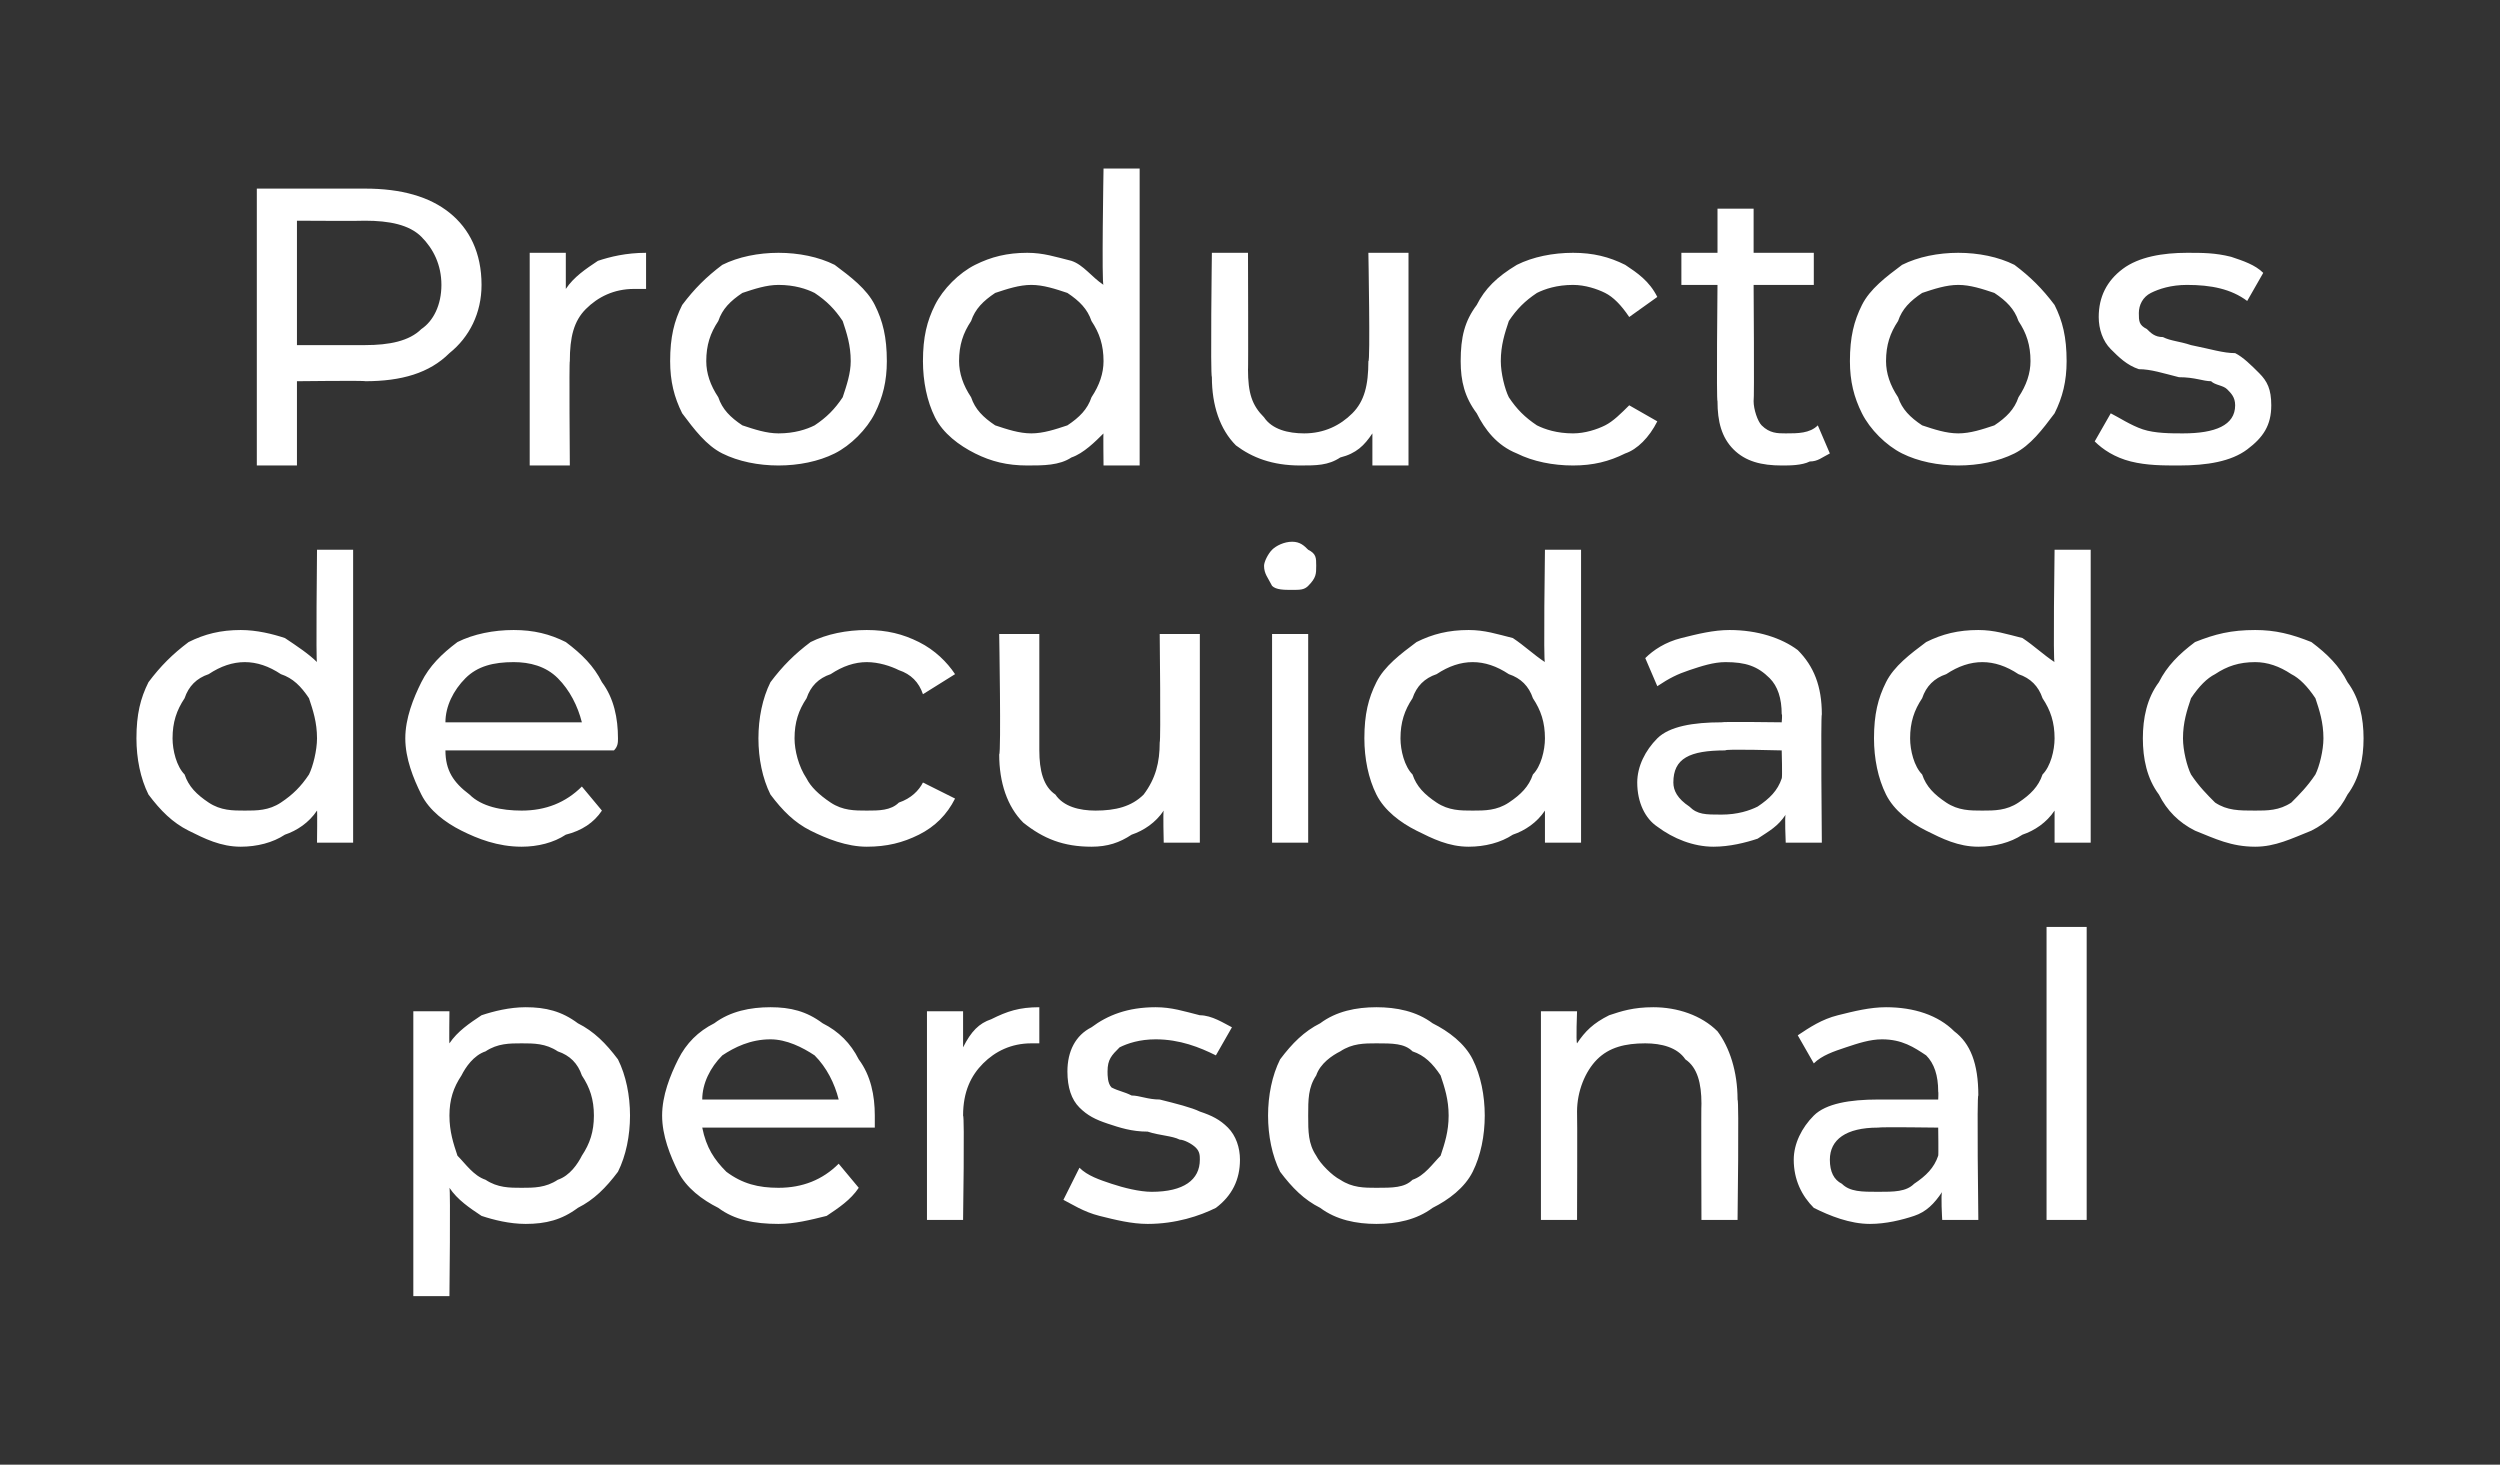 <?xml version="1.0" standalone="no"?><!DOCTYPE svg PUBLIC "-//W3C//DTD SVG 1.1//EN" "http://www.w3.org/Graphics/SVG/1.1/DTD/svg11.dtd"><svg xmlns="http://www.w3.org/2000/svg" version="1.1" width="62.3px" height="36.5px" viewBox="0 -2 62.3 36.5" style="top:-2px"><rect x="0" y="-2" width="62.3" height="36.5" fill="#333333" stroke="none"/>  <desc>Productos de cuidado personal</desc>  <defs/>  <g id="Polygon113624">    <path d="M 13.1 23.1 C 13.6 23.1 14 23.2 14.4 23.5 C 14.8 23.7 15.1 24 15.4 24.4 C 15.6 24.8 15.7 25.3 15.7 25.8 C 15.7 26.3 15.6 26.8 15.4 27.2 C 15.1 27.6 14.8 27.9 14.4 28.1 C 14 28.4 13.6 28.5 13.1 28.5 C 12.7 28.5 12.3 28.4 12 28.3 C 11.7 28.1 11.4 27.9 11.2 27.6 C 11.23 27.63 11.2 30.3 11.2 30.3 L 10.3 30.3 L 10.3 23.2 L 11.2 23.2 C 11.2 23.2 11.19 24 11.2 24 C 11.4 23.7 11.7 23.5 12 23.3 C 12.3 23.2 12.7 23.1 13.1 23.1 C 13.1 23.1 13.1 23.1 13.1 23.1 Z M 13 27.6 C 13.3 27.6 13.6 27.6 13.9 27.4 C 14.2 27.3 14.4 27 14.5 26.8 C 14.7 26.5 14.8 26.2 14.8 25.8 C 14.8 25.4 14.7 25.1 14.5 24.8 C 14.4 24.5 14.2 24.3 13.9 24.2 C 13.6 24 13.3 24 13 24 C 12.7 24 12.4 24 12.1 24.2 C 11.8 24.3 11.6 24.6 11.5 24.8 C 11.3 25.1 11.2 25.4 11.2 25.8 C 11.2 26.2 11.3 26.5 11.4 26.8 C 11.6 27 11.8 27.3 12.1 27.4 C 12.4 27.6 12.7 27.6 13 27.6 C 13 27.6 13 27.6 13 27.6 Z M 21.8 25.8 C 21.8 25.9 21.8 26 21.8 26.1 C 21.8 26.1 17.5 26.1 17.5 26.1 C 17.6 26.6 17.8 26.9 18.1 27.2 C 18.5 27.5 18.9 27.6 19.4 27.6 C 20 27.6 20.5 27.4 20.9 27 C 20.9 27 21.4 27.6 21.4 27.6 C 21.2 27.9 20.9 28.1 20.6 28.3 C 20.2 28.4 19.8 28.5 19.4 28.5 C 18.8 28.5 18.3 28.4 17.9 28.1 C 17.5 27.9 17.1 27.6 16.9 27.2 C 16.7 26.8 16.5 26.3 16.5 25.8 C 16.5 25.3 16.7 24.8 16.9 24.4 C 17.1 24 17.4 23.7 17.8 23.5 C 18.2 23.2 18.7 23.1 19.2 23.1 C 19.7 23.1 20.1 23.2 20.5 23.5 C 20.9 23.7 21.2 24 21.4 24.4 C 21.7 24.8 21.8 25.3 21.8 25.8 C 21.8 25.8 21.8 25.8 21.8 25.8 Z M 19.2 23.9 C 18.7 23.9 18.3 24.1 18 24.3 C 17.7 24.6 17.5 25 17.5 25.4 C 17.5 25.4 20.9 25.4 20.9 25.4 C 20.8 25 20.6 24.6 20.3 24.3 C 20 24.1 19.6 23.9 19.2 23.9 C 19.2 23.9 19.2 23.9 19.2 23.9 Z M 24 24.1 C 24.2 23.7 24.4 23.5 24.7 23.4 C 25.1 23.2 25.4 23.1 25.9 23.1 C 25.9 23.1 25.9 24 25.9 24 C 25.9 24 25.8 24 25.7 24 C 25.2 24 24.8 24.2 24.5 24.5 C 24.2 24.8 24 25.2 24 25.8 C 24.04 25.8 24 28.4 24 28.4 L 23.1 28.4 L 23.1 23.2 L 24 23.2 L 24 24.1 C 24 24.1 24 24.05 24 24.1 Z M 28.6 28.5 C 28.2 28.5 27.8 28.4 27.4 28.3 C 27 28.2 26.7 28 26.5 27.9 C 26.5 27.9 26.9 27.1 26.9 27.1 C 27.1 27.3 27.4 27.4 27.7 27.5 C 28 27.6 28.4 27.7 28.7 27.7 C 29.5 27.7 29.9 27.4 29.9 26.9 C 29.9 26.8 29.9 26.7 29.8 26.6 C 29.7 26.5 29.5 26.4 29.4 26.4 C 29.2 26.3 28.9 26.3 28.6 26.2 C 28.2 26.2 27.9 26.1 27.6 26 C 27.3 25.9 27.1 25.8 26.9 25.6 C 26.7 25.4 26.6 25.1 26.6 24.7 C 26.6 24.2 26.8 23.8 27.2 23.6 C 27.6 23.3 28.1 23.1 28.8 23.1 C 29.2 23.1 29.5 23.2 29.9 23.3 C 30.2 23.3 30.5 23.5 30.7 23.6 C 30.7 23.6 30.3 24.3 30.3 24.3 C 29.9 24.1 29.4 23.9 28.8 23.9 C 28.4 23.9 28.1 24 27.9 24.1 C 27.7 24.3 27.6 24.4 27.6 24.7 C 27.6 24.8 27.6 25 27.7 25.1 C 27.9 25.2 28 25.2 28.2 25.3 C 28.4 25.3 28.6 25.4 28.9 25.4 C 29.3 25.5 29.7 25.6 29.9 25.7 C 30.2 25.8 30.4 25.9 30.6 26.1 C 30.8 26.3 30.9 26.6 30.9 26.9 C 30.9 27.4 30.7 27.8 30.3 28.1 C 29.9 28.3 29.3 28.5 28.6 28.5 C 28.6 28.5 28.6 28.5 28.6 28.5 Z M 34.3 28.5 C 33.8 28.5 33.3 28.4 32.9 28.1 C 32.5 27.9 32.2 27.6 31.9 27.2 C 31.7 26.8 31.6 26.3 31.6 25.8 C 31.6 25.3 31.7 24.8 31.9 24.4 C 32.2 24 32.5 23.7 32.9 23.5 C 33.3 23.2 33.8 23.1 34.3 23.1 C 34.8 23.1 35.3 23.2 35.7 23.5 C 36.1 23.7 36.5 24 36.7 24.4 C 36.9 24.8 37 25.3 37 25.8 C 37 26.3 36.9 26.8 36.7 27.2 C 36.5 27.6 36.1 27.9 35.7 28.1 C 35.3 28.4 34.8 28.5 34.3 28.5 C 34.3 28.5 34.3 28.5 34.3 28.5 Z M 34.3 27.6 C 34.7 27.6 35 27.6 35.2 27.4 C 35.5 27.3 35.7 27 35.9 26.8 C 36 26.5 36.1 26.2 36.1 25.8 C 36.1 25.4 36 25.1 35.9 24.8 C 35.7 24.5 35.5 24.3 35.2 24.2 C 35 24 34.7 24 34.3 24 C 34 24 33.7 24 33.4 24.2 C 33.2 24.3 32.9 24.5 32.8 24.8 C 32.6 25.1 32.6 25.4 32.6 25.8 C 32.6 26.2 32.6 26.5 32.8 26.8 C 32.9 27 33.2 27.3 33.4 27.4 C 33.7 27.6 34 27.6 34.3 27.6 C 34.3 27.6 34.3 27.6 34.3 27.6 Z M 41.2 23.1 C 41.8 23.1 42.4 23.3 42.8 23.7 C 43.1 24.1 43.3 24.7 43.3 25.4 C 43.34 25.4 43.3 28.4 43.3 28.4 L 42.4 28.4 C 42.4 28.4 42.39 25.51 42.4 25.5 C 42.4 25 42.3 24.6 42 24.4 C 41.8 24.1 41.4 24 41 24 C 40.5 24 40.1 24.1 39.8 24.4 C 39.5 24.7 39.3 25.2 39.3 25.7 C 39.31 25.72 39.3 28.4 39.3 28.4 L 38.4 28.4 L 38.4 23.2 L 39.3 23.2 C 39.3 23.2 39.27 23.96 39.3 24 C 39.5 23.7 39.7 23.5 40.1 23.3 C 40.4 23.2 40.7 23.1 41.2 23.1 C 41.2 23.1 41.2 23.1 41.2 23.1 Z M 47 23.1 C 47.7 23.1 48.3 23.3 48.7 23.7 C 49.1 24 49.3 24.5 49.3 25.3 C 49.26 25.25 49.3 28.4 49.3 28.4 L 48.4 28.4 C 48.4 28.4 48.36 27.73 48.4 27.7 C 48.2 28 48 28.2 47.7 28.3 C 47.4 28.4 47 28.5 46.6 28.5 C 46.1 28.5 45.6 28.3 45.2 28.1 C 44.9 27.8 44.7 27.4 44.7 26.9 C 44.7 26.5 44.9 26.1 45.2 25.8 C 45.5 25.5 46.1 25.4 46.8 25.4 C 46.81 25.4 48.3 25.4 48.3 25.4 C 48.3 25.4 48.31 25.21 48.3 25.2 C 48.3 24.8 48.2 24.5 48 24.3 C 47.7 24.1 47.4 23.9 46.9 23.9 C 46.6 23.9 46.3 24 46 24.1 C 45.7 24.2 45.4 24.3 45.2 24.5 C 45.2 24.5 44.8 23.8 44.8 23.8 C 45.1 23.6 45.4 23.4 45.8 23.3 C 46.2 23.2 46.6 23.1 47 23.1 C 47 23.1 47 23.1 47 23.1 Z M 46.8 27.7 C 47.2 27.7 47.5 27.7 47.7 27.5 C 48 27.3 48.2 27.1 48.3 26.8 C 48.31 26.81 48.3 26.1 48.3 26.1 C 48.3 26.1 46.85 26.08 46.8 26.1 C 46 26.1 45.6 26.4 45.6 26.9 C 45.6 27.2 45.7 27.4 45.9 27.5 C 46.1 27.7 46.4 27.7 46.8 27.7 C 46.8 27.7 46.8 27.7 46.8 27.7 Z M 51 21.1 L 52 21.1 L 52 28.4 L 51 28.4 L 51 21.1 Z " stroke="none" fill="#fff"/>  </g>  <g id="Polygon113623">    <path d="M 8.8 11.7 L 8.8 19 L 7.9 19 C 7.9 19 7.91 18.17 7.9 18.2 C 7.7 18.5 7.4 18.7 7.1 18.8 C 6.8 19 6.4 19.1 6 19.1 C 5.5 19.1 5.1 18.9 4.7 18.7 C 4.3 18.5 4 18.2 3.7 17.8 C 3.5 17.4 3.4 16.9 3.4 16.4 C 3.4 15.8 3.5 15.4 3.7 15 C 4 14.6 4.3 14.3 4.7 14 C 5.1 13.8 5.5 13.7 6 13.7 C 6.4 13.7 6.8 13.8 7.1 13.9 C 7.4 14.1 7.7 14.3 7.9 14.5 C 7.87 14.55 7.9 11.7 7.9 11.7 L 8.8 11.7 Z M 6.1 18.2 C 6.4 18.2 6.7 18.2 7 18 C 7.3 17.8 7.5 17.6 7.7 17.3 C 7.8 17.1 7.9 16.7 7.9 16.4 C 7.9 16 7.8 15.7 7.7 15.4 C 7.5 15.1 7.3 14.9 7 14.8 C 6.7 14.6 6.4 14.5 6.1 14.5 C 5.8 14.5 5.5 14.6 5.2 14.8 C 4.9 14.9 4.7 15.1 4.6 15.4 C 4.4 15.7 4.3 16 4.3 16.4 C 4.3 16.7 4.4 17.1 4.6 17.3 C 4.7 17.6 4.9 17.8 5.2 18 C 5.5 18.2 5.8 18.2 6.1 18.2 C 6.1 18.2 6.1 18.2 6.1 18.2 Z M 15.4 16.4 C 15.4 16.5 15.4 16.6 15.3 16.7 C 15.3 16.7 11.1 16.7 11.1 16.7 C 11.1 17.2 11.3 17.5 11.7 17.8 C 12 18.1 12.5 18.2 13 18.2 C 13.6 18.2 14.1 18 14.5 17.6 C 14.5 17.6 15 18.2 15 18.2 C 14.8 18.5 14.5 18.7 14.1 18.8 C 13.8 19 13.4 19.1 13 19.1 C 12.4 19.1 11.9 18.9 11.5 18.7 C 11.1 18.5 10.7 18.2 10.5 17.8 C 10.3 17.4 10.1 16.9 10.1 16.4 C 10.1 15.9 10.3 15.4 10.5 15 C 10.7 14.6 11 14.3 11.4 14 C 11.8 13.8 12.3 13.7 12.8 13.7 C 13.3 13.7 13.7 13.8 14.1 14 C 14.5 14.3 14.8 14.6 15 15 C 15.3 15.4 15.4 15.9 15.4 16.4 C 15.4 16.4 15.4 16.4 15.4 16.4 Z M 12.8 14.5 C 12.3 14.5 11.9 14.6 11.6 14.9 C 11.3 15.2 11.1 15.6 11.1 16 C 11.1 16 14.5 16 14.5 16 C 14.4 15.6 14.2 15.2 13.9 14.9 C 13.6 14.6 13.2 14.5 12.8 14.5 C 12.8 14.5 12.8 14.5 12.8 14.5 Z M 21.6 19.1 C 21.1 19.1 20.6 18.9 20.2 18.7 C 19.8 18.5 19.5 18.2 19.2 17.8 C 19 17.4 18.9 16.9 18.9 16.4 C 18.9 15.9 19 15.4 19.2 15 C 19.5 14.6 19.8 14.3 20.2 14 C 20.6 13.8 21.1 13.7 21.6 13.7 C 22.1 13.7 22.5 13.8 22.9 14 C 23.3 14.2 23.6 14.5 23.8 14.8 C 23.8 14.8 23 15.3 23 15.3 C 22.9 15 22.7 14.8 22.4 14.7 C 22.2 14.6 21.9 14.5 21.6 14.5 C 21.3 14.5 21 14.6 20.7 14.8 C 20.4 14.9 20.2 15.1 20.1 15.4 C 19.9 15.7 19.8 16 19.8 16.4 C 19.8 16.7 19.9 17.1 20.1 17.4 C 20.2 17.6 20.4 17.8 20.7 18 C 21 18.2 21.3 18.2 21.6 18.2 C 21.9 18.2 22.2 18.2 22.4 18 C 22.7 17.9 22.9 17.7 23 17.5 C 23 17.5 23.8 17.9 23.8 17.9 C 23.6 18.3 23.3 18.6 22.9 18.8 C 22.5 19 22.1 19.1 21.6 19.1 C 21.6 19.1 21.6 19.1 21.6 19.1 Z M 29.9 13.8 L 29.9 19 L 29 19 C 29 19 28.98 18.21 29 18.2 C 28.8 18.5 28.5 18.7 28.2 18.8 C 27.9 19 27.6 19.1 27.2 19.1 C 26.5 19.1 26 18.9 25.5 18.5 C 25.1 18.1 24.9 17.5 24.9 16.8 C 24.95 16.77 24.9 13.8 24.9 13.8 L 25.9 13.8 C 25.9 13.8 25.9 16.66 25.9 16.7 C 25.9 17.2 26 17.6 26.3 17.8 C 26.5 18.1 26.9 18.2 27.3 18.2 C 27.8 18.2 28.2 18.1 28.5 17.8 C 28.8 17.4 28.9 17 28.9 16.5 C 28.93 16.47 28.9 13.8 28.9 13.8 L 29.9 13.8 Z M 31.7 13.8 L 32.6 13.8 L 32.6 19 L 31.7 19 L 31.7 13.8 Z M 32.2 12.7 C 32 12.7 31.8 12.7 31.7 12.6 C 31.6 12.4 31.5 12.3 31.5 12.1 C 31.5 12 31.6 11.8 31.7 11.7 C 31.8 11.6 32 11.5 32.2 11.5 C 32.4 11.5 32.5 11.6 32.6 11.7 C 32.8 11.8 32.8 11.9 32.8 12.1 C 32.8 12.3 32.8 12.4 32.6 12.6 C 32.5 12.7 32.4 12.7 32.2 12.7 C 32.2 12.7 32.2 12.7 32.2 12.7 Z M 39.4 11.7 L 39.4 19 L 38.5 19 C 38.5 19 38.5 18.17 38.5 18.2 C 38.3 18.5 38 18.7 37.7 18.8 C 37.4 19 37 19.1 36.6 19.1 C 36.1 19.1 35.7 18.9 35.3 18.7 C 34.9 18.5 34.5 18.2 34.3 17.8 C 34.1 17.4 34 16.9 34 16.4 C 34 15.8 34.1 15.4 34.3 15 C 34.5 14.6 34.9 14.3 35.3 14 C 35.7 13.8 36.1 13.7 36.6 13.7 C 37 13.7 37.3 13.8 37.7 13.9 C 38 14.1 38.2 14.3 38.5 14.5 C 38.46 14.55 38.5 11.7 38.5 11.7 L 39.4 11.7 Z M 36.7 18.2 C 37 18.2 37.3 18.2 37.6 18 C 37.9 17.8 38.1 17.6 38.2 17.3 C 38.4 17.1 38.5 16.7 38.5 16.4 C 38.5 16 38.4 15.7 38.2 15.4 C 38.1 15.1 37.9 14.9 37.6 14.8 C 37.3 14.6 37 14.5 36.7 14.5 C 36.4 14.5 36.1 14.6 35.8 14.8 C 35.5 14.9 35.3 15.1 35.2 15.4 C 35 15.7 34.9 16 34.9 16.4 C 34.9 16.7 35 17.1 35.2 17.3 C 35.3 17.6 35.5 17.8 35.8 18 C 36.1 18.2 36.4 18.2 36.7 18.2 C 36.7 18.2 36.7 18.2 36.7 18.2 Z M 43.1 13.7 C 43.8 13.7 44.4 13.9 44.8 14.2 C 45.2 14.6 45.4 15.1 45.4 15.8 C 45.37 15.83 45.4 19 45.4 19 L 44.5 19 C 44.5 19 44.47 18.31 44.5 18.3 C 44.3 18.6 44.1 18.7 43.8 18.9 C 43.5 19 43.1 19.1 42.7 19.1 C 42.2 19.1 41.7 18.9 41.3 18.6 C 41 18.4 40.8 18 40.8 17.5 C 40.8 17.1 41 16.7 41.3 16.4 C 41.6 16.1 42.2 16 42.9 16 C 42.91 15.98 44.4 16 44.4 16 C 44.4 16 44.42 15.79 44.4 15.8 C 44.4 15.4 44.3 15.1 44.1 14.9 C 43.8 14.6 43.5 14.5 43 14.5 C 42.7 14.5 42.4 14.6 42.1 14.7 C 41.8 14.8 41.6 14.9 41.3 15.1 C 41.3 15.1 41 14.4 41 14.4 C 41.2 14.2 41.5 14 41.9 13.9 C 42.3 13.8 42.7 13.7 43.1 13.7 C 43.1 13.7 43.1 13.7 43.1 13.7 Z M 42.9 18.3 C 43.3 18.3 43.6 18.2 43.8 18.1 C 44.1 17.9 44.3 17.7 44.4 17.4 C 44.42 17.4 44.4 16.7 44.4 16.7 C 44.4 16.7 42.95 16.66 43 16.7 C 42.1 16.7 41.7 16.9 41.7 17.5 C 41.7 17.7 41.8 17.9 42.1 18.1 C 42.3 18.3 42.5 18.3 42.9 18.3 C 42.9 18.3 42.9 18.3 42.9 18.3 Z M 52.1 11.7 L 52.1 19 L 51.2 19 C 51.2 19 51.2 18.17 51.2 18.2 C 51 18.5 50.7 18.7 50.4 18.8 C 50.1 19 49.7 19.1 49.3 19.1 C 48.8 19.1 48.4 18.9 48 18.7 C 47.6 18.5 47.2 18.2 47 17.8 C 46.8 17.4 46.7 16.9 46.7 16.4 C 46.7 15.8 46.8 15.4 47 15 C 47.2 14.6 47.6 14.3 48 14 C 48.4 13.8 48.8 13.7 49.3 13.7 C 49.7 13.7 50 13.8 50.4 13.9 C 50.7 14.1 50.9 14.3 51.2 14.5 C 51.16 14.55 51.2 11.7 51.2 11.7 L 52.1 11.7 Z M 49.4 18.2 C 49.7 18.2 50 18.2 50.3 18 C 50.6 17.8 50.8 17.6 50.9 17.3 C 51.1 17.1 51.2 16.7 51.2 16.4 C 51.2 16 51.1 15.7 50.9 15.4 C 50.8 15.1 50.6 14.9 50.3 14.8 C 50 14.6 49.7 14.5 49.4 14.5 C 49.1 14.5 48.8 14.6 48.5 14.8 C 48.2 14.9 48 15.1 47.9 15.4 C 47.7 15.7 47.6 16 47.6 16.4 C 47.6 16.7 47.7 17.1 47.9 17.3 C 48 17.6 48.2 17.8 48.5 18 C 48.8 18.2 49.1 18.2 49.4 18.2 C 49.4 18.2 49.4 18.2 49.4 18.2 Z M 56.2 19.1 C 55.6 19.1 55.2 18.9 54.7 18.7 C 54.3 18.5 54 18.2 53.8 17.8 C 53.5 17.4 53.4 16.9 53.4 16.4 C 53.4 15.9 53.5 15.4 53.8 15 C 54 14.6 54.3 14.3 54.7 14 C 55.2 13.8 55.6 13.7 56.2 13.7 C 56.7 13.7 57.1 13.8 57.6 14 C 58 14.3 58.3 14.6 58.5 15 C 58.8 15.4 58.9 15.9 58.9 16.4 C 58.9 16.9 58.8 17.4 58.5 17.8 C 58.3 18.2 58 18.5 57.6 18.7 C 57.1 18.9 56.7 19.1 56.2 19.1 C 56.2 19.1 56.2 19.1 56.2 19.1 Z M 56.2 18.2 C 56.5 18.2 56.8 18.2 57.1 18 C 57.3 17.8 57.5 17.6 57.7 17.3 C 57.8 17.1 57.9 16.7 57.9 16.4 C 57.9 16 57.8 15.7 57.7 15.4 C 57.5 15.1 57.3 14.9 57.1 14.8 C 56.8 14.6 56.5 14.5 56.2 14.5 C 55.8 14.5 55.5 14.6 55.2 14.8 C 55 14.9 54.8 15.1 54.6 15.4 C 54.5 15.7 54.4 16 54.4 16.4 C 54.4 16.7 54.5 17.1 54.6 17.3 C 54.8 17.6 55 17.8 55.2 18 C 55.5 18.2 55.8 18.2 56.2 18.2 C 56.2 18.2 56.2 18.2 56.2 18.2 Z " stroke="none" fill="#fff"/>  </g>  <g id="Polygon113622">    <path d="M 9.1 2.7 C 10 2.7 10.7 2.9 11.2 3.3 C 11.7 3.7 12 4.3 12 5.1 C 12 5.8 11.7 6.4 11.2 6.8 C 10.7 7.3 10 7.5 9.1 7.5 C 9.11 7.48 7.4 7.5 7.4 7.5 L 7.4 9.6 L 6.4 9.6 L 6.4 2.7 L 9.1 2.7 C 9.1 2.7 9.11 2.65 9.1 2.7 Z M 9.1 6.6 C 9.7 6.6 10.2 6.5 10.5 6.2 C 10.8 6 11 5.6 11 5.1 C 11 4.6 10.8 4.2 10.5 3.9 C 10.2 3.6 9.7 3.5 9.1 3.5 C 9.08 3.51 7.4 3.5 7.4 3.5 L 7.4 6.6 L 9.1 6.6 C 9.1 6.6 9.08 6.62 9.1 6.6 Z M 14.1 5.2 C 14.3 4.9 14.6 4.7 14.9 4.5 C 15.2 4.4 15.6 4.3 16.1 4.3 C 16.1 4.3 16.1 5.2 16.1 5.2 C 16 5.2 15.9 5.2 15.8 5.2 C 15.3 5.2 14.9 5.4 14.6 5.7 C 14.3 6 14.2 6.4 14.2 7 C 14.18 6.97 14.2 9.6 14.2 9.6 L 13.2 9.6 L 13.2 4.3 L 14.1 4.3 L 14.1 5.2 C 14.1 5.2 14.14 5.22 14.1 5.2 Z M 19.4 9.6 C 18.9 9.6 18.4 9.5 18 9.3 C 17.6 9.1 17.3 8.7 17 8.3 C 16.8 7.9 16.7 7.5 16.7 7 C 16.7 6.4 16.8 6 17 5.6 C 17.3 5.2 17.6 4.9 18 4.6 C 18.4 4.4 18.9 4.3 19.4 4.3 C 19.9 4.3 20.4 4.4 20.8 4.6 C 21.2 4.9 21.6 5.2 21.8 5.6 C 22 6 22.1 6.4 22.1 7 C 22.1 7.5 22 7.9 21.8 8.3 C 21.6 8.7 21.2 9.1 20.8 9.3 C 20.4 9.5 19.9 9.6 19.4 9.6 C 19.4 9.6 19.4 9.6 19.4 9.6 Z M 19.4 8.8 C 19.8 8.8 20.1 8.7 20.3 8.6 C 20.6 8.4 20.8 8.2 21 7.9 C 21.1 7.6 21.2 7.3 21.2 7 C 21.2 6.6 21.1 6.3 21 6 C 20.8 5.7 20.6 5.5 20.3 5.3 C 20.1 5.2 19.8 5.1 19.4 5.1 C 19.1 5.1 18.8 5.2 18.5 5.3 C 18.2 5.5 18 5.7 17.9 6 C 17.7 6.3 17.6 6.6 17.6 7 C 17.6 7.3 17.7 7.6 17.9 7.9 C 18 8.2 18.2 8.4 18.5 8.6 C 18.8 8.7 19.1 8.8 19.4 8.8 C 19.4 8.8 19.4 8.8 19.4 8.8 Z M 28.4 2.2 L 28.4 9.6 L 27.5 9.6 C 27.5 9.6 27.49 8.75 27.5 8.8 C 27.3 9 27 9.3 26.7 9.4 C 26.4 9.6 26 9.6 25.6 9.6 C 25.1 9.6 24.7 9.5 24.3 9.3 C 23.9 9.1 23.5 8.8 23.3 8.4 C 23.1 8 23 7.5 23 7 C 23 6.4 23.1 6 23.3 5.6 C 23.5 5.2 23.9 4.8 24.3 4.6 C 24.7 4.4 25.1 4.3 25.6 4.3 C 26 4.3 26.3 4.4 26.7 4.5 C 27 4.6 27.2 4.9 27.5 5.1 C 27.45 5.13 27.5 2.2 27.5 2.2 L 28.4 2.2 Z M 25.7 8.8 C 26 8.8 26.3 8.7 26.6 8.6 C 26.9 8.4 27.1 8.2 27.2 7.9 C 27.4 7.6 27.5 7.3 27.5 7 C 27.5 6.6 27.4 6.3 27.2 6 C 27.1 5.7 26.9 5.5 26.6 5.3 C 26.3 5.2 26 5.1 25.7 5.1 C 25.4 5.1 25.1 5.2 24.8 5.3 C 24.5 5.5 24.3 5.7 24.2 6 C 24 6.3 23.9 6.6 23.9 7 C 23.9 7.3 24 7.6 24.2 7.9 C 24.3 8.2 24.5 8.4 24.8 8.6 C 25.1 8.7 25.4 8.8 25.7 8.8 C 25.7 8.8 25.7 8.8 25.7 8.8 Z M 35.1 4.3 L 35.1 9.6 L 34.2 9.6 C 34.2 9.6 34.2 8.79 34.2 8.8 C 34 9.1 33.8 9.3 33.4 9.4 C 33.1 9.6 32.8 9.6 32.4 9.6 C 31.7 9.6 31.2 9.4 30.8 9.1 C 30.4 8.7 30.2 8.1 30.2 7.4 C 30.16 7.35 30.2 4.3 30.2 4.3 L 31.1 4.3 C 31.1 4.3 31.11 7.25 31.1 7.2 C 31.1 7.8 31.2 8.1 31.5 8.4 C 31.7 8.7 32.1 8.8 32.5 8.8 C 33 8.8 33.4 8.6 33.7 8.3 C 34 8 34.1 7.6 34.1 7 C 34.15 7.05 34.1 4.3 34.1 4.3 L 35.1 4.3 Z M 39.2 9.6 C 38.7 9.6 38.2 9.5 37.8 9.3 C 37.3 9.1 37 8.7 36.8 8.3 C 36.5 7.9 36.4 7.5 36.4 7 C 36.4 6.4 36.5 6 36.8 5.6 C 37 5.2 37.3 4.9 37.8 4.6 C 38.2 4.4 38.7 4.3 39.2 4.3 C 39.7 4.3 40.1 4.4 40.5 4.6 C 40.8 4.8 41.1 5 41.3 5.4 C 41.3 5.4 40.6 5.9 40.6 5.9 C 40.4 5.6 40.2 5.4 40 5.3 C 39.8 5.2 39.5 5.1 39.2 5.1 C 38.8 5.1 38.5 5.2 38.3 5.3 C 38 5.5 37.8 5.7 37.6 6 C 37.5 6.3 37.4 6.6 37.4 7 C 37.4 7.3 37.5 7.7 37.6 7.9 C 37.8 8.2 38 8.4 38.3 8.6 C 38.5 8.7 38.8 8.8 39.2 8.8 C 39.5 8.8 39.8 8.7 40 8.6 C 40.2 8.5 40.4 8.3 40.6 8.1 C 40.6 8.1 41.3 8.5 41.3 8.5 C 41.1 8.9 40.8 9.2 40.5 9.3 C 40.1 9.5 39.7 9.6 39.2 9.6 C 39.2 9.6 39.2 9.6 39.2 9.6 Z M 45.6 9.3 C 45.4 9.4 45.3 9.5 45.1 9.5 C 44.9 9.6 44.6 9.6 44.4 9.6 C 43.9 9.6 43.5 9.5 43.2 9.2 C 42.9 8.9 42.8 8.5 42.8 8 C 42.77 8 42.8 5.1 42.8 5.1 L 41.9 5.1 L 41.9 4.3 L 42.8 4.3 L 42.8 3.2 L 43.7 3.2 L 43.7 4.3 L 45.2 4.3 L 45.2 5.1 L 43.7 5.1 C 43.7 5.1 43.72 7.96 43.7 8 C 43.7 8.2 43.8 8.5 43.9 8.6 C 44.1 8.8 44.3 8.8 44.5 8.8 C 44.8 8.8 45.1 8.8 45.3 8.6 C 45.3 8.6 45.6 9.3 45.6 9.3 Z M 48.8 9.6 C 48.3 9.6 47.8 9.5 47.4 9.3 C 47 9.1 46.6 8.7 46.4 8.3 C 46.2 7.9 46.1 7.5 46.1 7 C 46.1 6.4 46.2 6 46.4 5.6 C 46.6 5.2 47 4.9 47.4 4.6 C 47.8 4.4 48.3 4.3 48.8 4.3 C 49.3 4.3 49.8 4.4 50.2 4.6 C 50.6 4.9 50.9 5.2 51.2 5.6 C 51.4 6 51.5 6.4 51.5 7 C 51.5 7.5 51.4 7.9 51.2 8.3 C 50.9 8.7 50.6 9.1 50.2 9.3 C 49.8 9.5 49.3 9.6 48.8 9.6 C 48.8 9.6 48.8 9.6 48.8 9.6 Z M 48.8 8.8 C 49.1 8.8 49.4 8.7 49.7 8.6 C 50 8.4 50.2 8.2 50.3 7.9 C 50.5 7.6 50.6 7.3 50.6 7 C 50.6 6.6 50.5 6.3 50.3 6 C 50.2 5.7 50 5.5 49.7 5.3 C 49.4 5.2 49.1 5.1 48.8 5.1 C 48.5 5.1 48.2 5.2 47.9 5.3 C 47.6 5.5 47.4 5.7 47.3 6 C 47.1 6.3 47 6.6 47 7 C 47 7.3 47.1 7.6 47.3 7.9 C 47.4 8.2 47.6 8.4 47.9 8.6 C 48.2 8.7 48.5 8.8 48.8 8.8 C 48.8 8.8 48.8 8.8 48.8 8.8 Z M 54.3 9.6 C 53.9 9.6 53.5 9.6 53.1 9.5 C 52.7 9.4 52.4 9.2 52.2 9 C 52.2 9 52.6 8.3 52.6 8.3 C 52.8 8.4 53.1 8.6 53.4 8.7 C 53.7 8.8 54.1 8.8 54.4 8.8 C 55.2 8.8 55.7 8.6 55.7 8.1 C 55.7 7.9 55.6 7.8 55.5 7.7 C 55.4 7.6 55.2 7.6 55.1 7.5 C 54.9 7.5 54.7 7.4 54.3 7.4 C 53.9 7.3 53.6 7.2 53.3 7.2 C 53 7.1 52.8 6.9 52.6 6.7 C 52.4 6.5 52.3 6.2 52.3 5.9 C 52.3 5.4 52.5 5 52.9 4.7 C 53.3 4.4 53.9 4.3 54.5 4.3 C 54.9 4.3 55.2 4.3 55.6 4.4 C 55.9 4.5 56.2 4.6 56.4 4.8 C 56.4 4.8 56 5.5 56 5.5 C 55.6 5.2 55.1 5.1 54.5 5.1 C 54.1 5.1 53.8 5.2 53.6 5.3 C 53.4 5.4 53.3 5.6 53.3 5.8 C 53.3 6 53.3 6.1 53.5 6.2 C 53.6 6.3 53.7 6.4 53.9 6.4 C 54.1 6.5 54.3 6.5 54.6 6.6 C 55.1 6.7 55.4 6.8 55.7 6.8 C 55.9 6.9 56.1 7.1 56.3 7.3 C 56.5 7.5 56.6 7.7 56.6 8.1 C 56.6 8.6 56.4 8.9 56 9.2 C 55.6 9.5 55 9.6 54.3 9.6 C 54.3 9.6 54.3 9.6 54.3 9.6 Z " stroke="none" fill="#fff"/>  </g></svg>